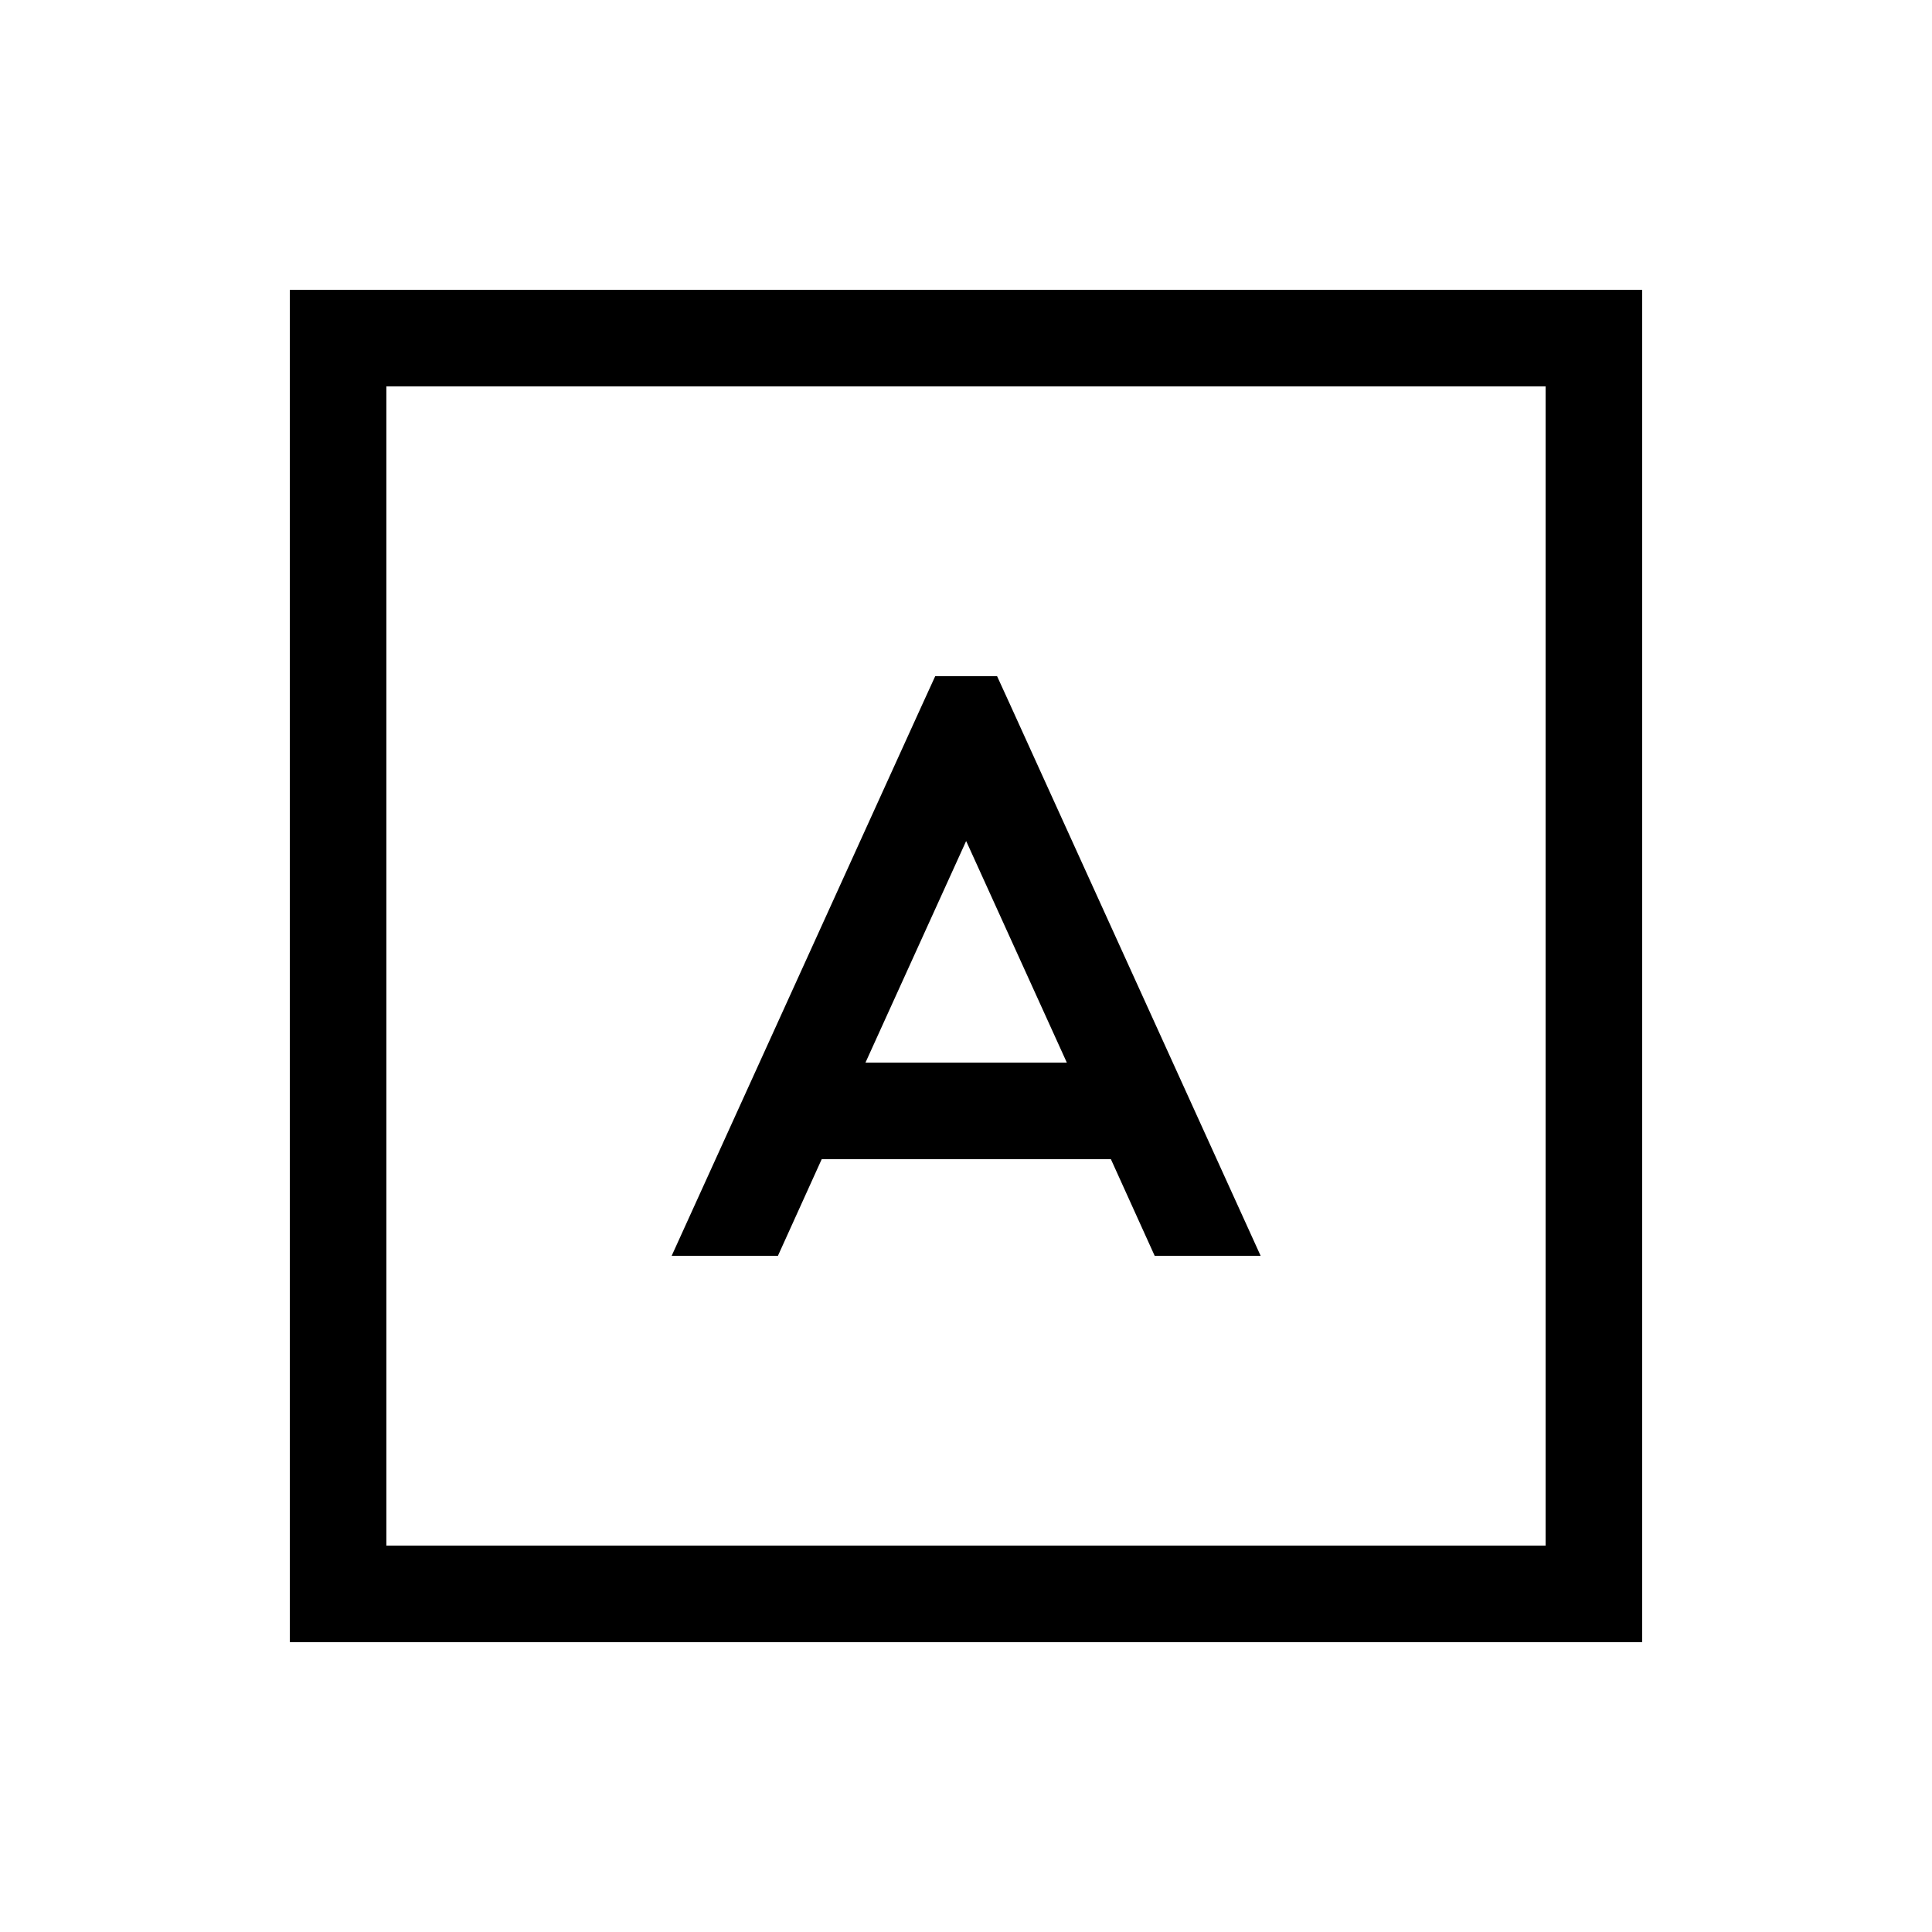 <svg xmlns="http://www.w3.org/2000/svg" viewBox="0 0 640 640"><!--! Font Awesome Pro 7.1.0 by @fontawesome - https://fontawesome.com License - https://fontawesome.com/license (Commercial License) Copyright 2025 Fonticons, Inc. --><path fill="currentColor" d="M128 128L128 512L512 512L512 128L128 128zM96 96L544 96L544 544L96 544L96 96zM309.7 224L330.3 224L334.6 233.4L414.6 409.4L417.6 416L382.5 416L368 384L272.2 384L257.7 416L222.5 416L225.5 409.4L305.5 233.4L309.8 224zM320 278.7L286.7 352L353.4 352L320.1 278.7z"/></svg>